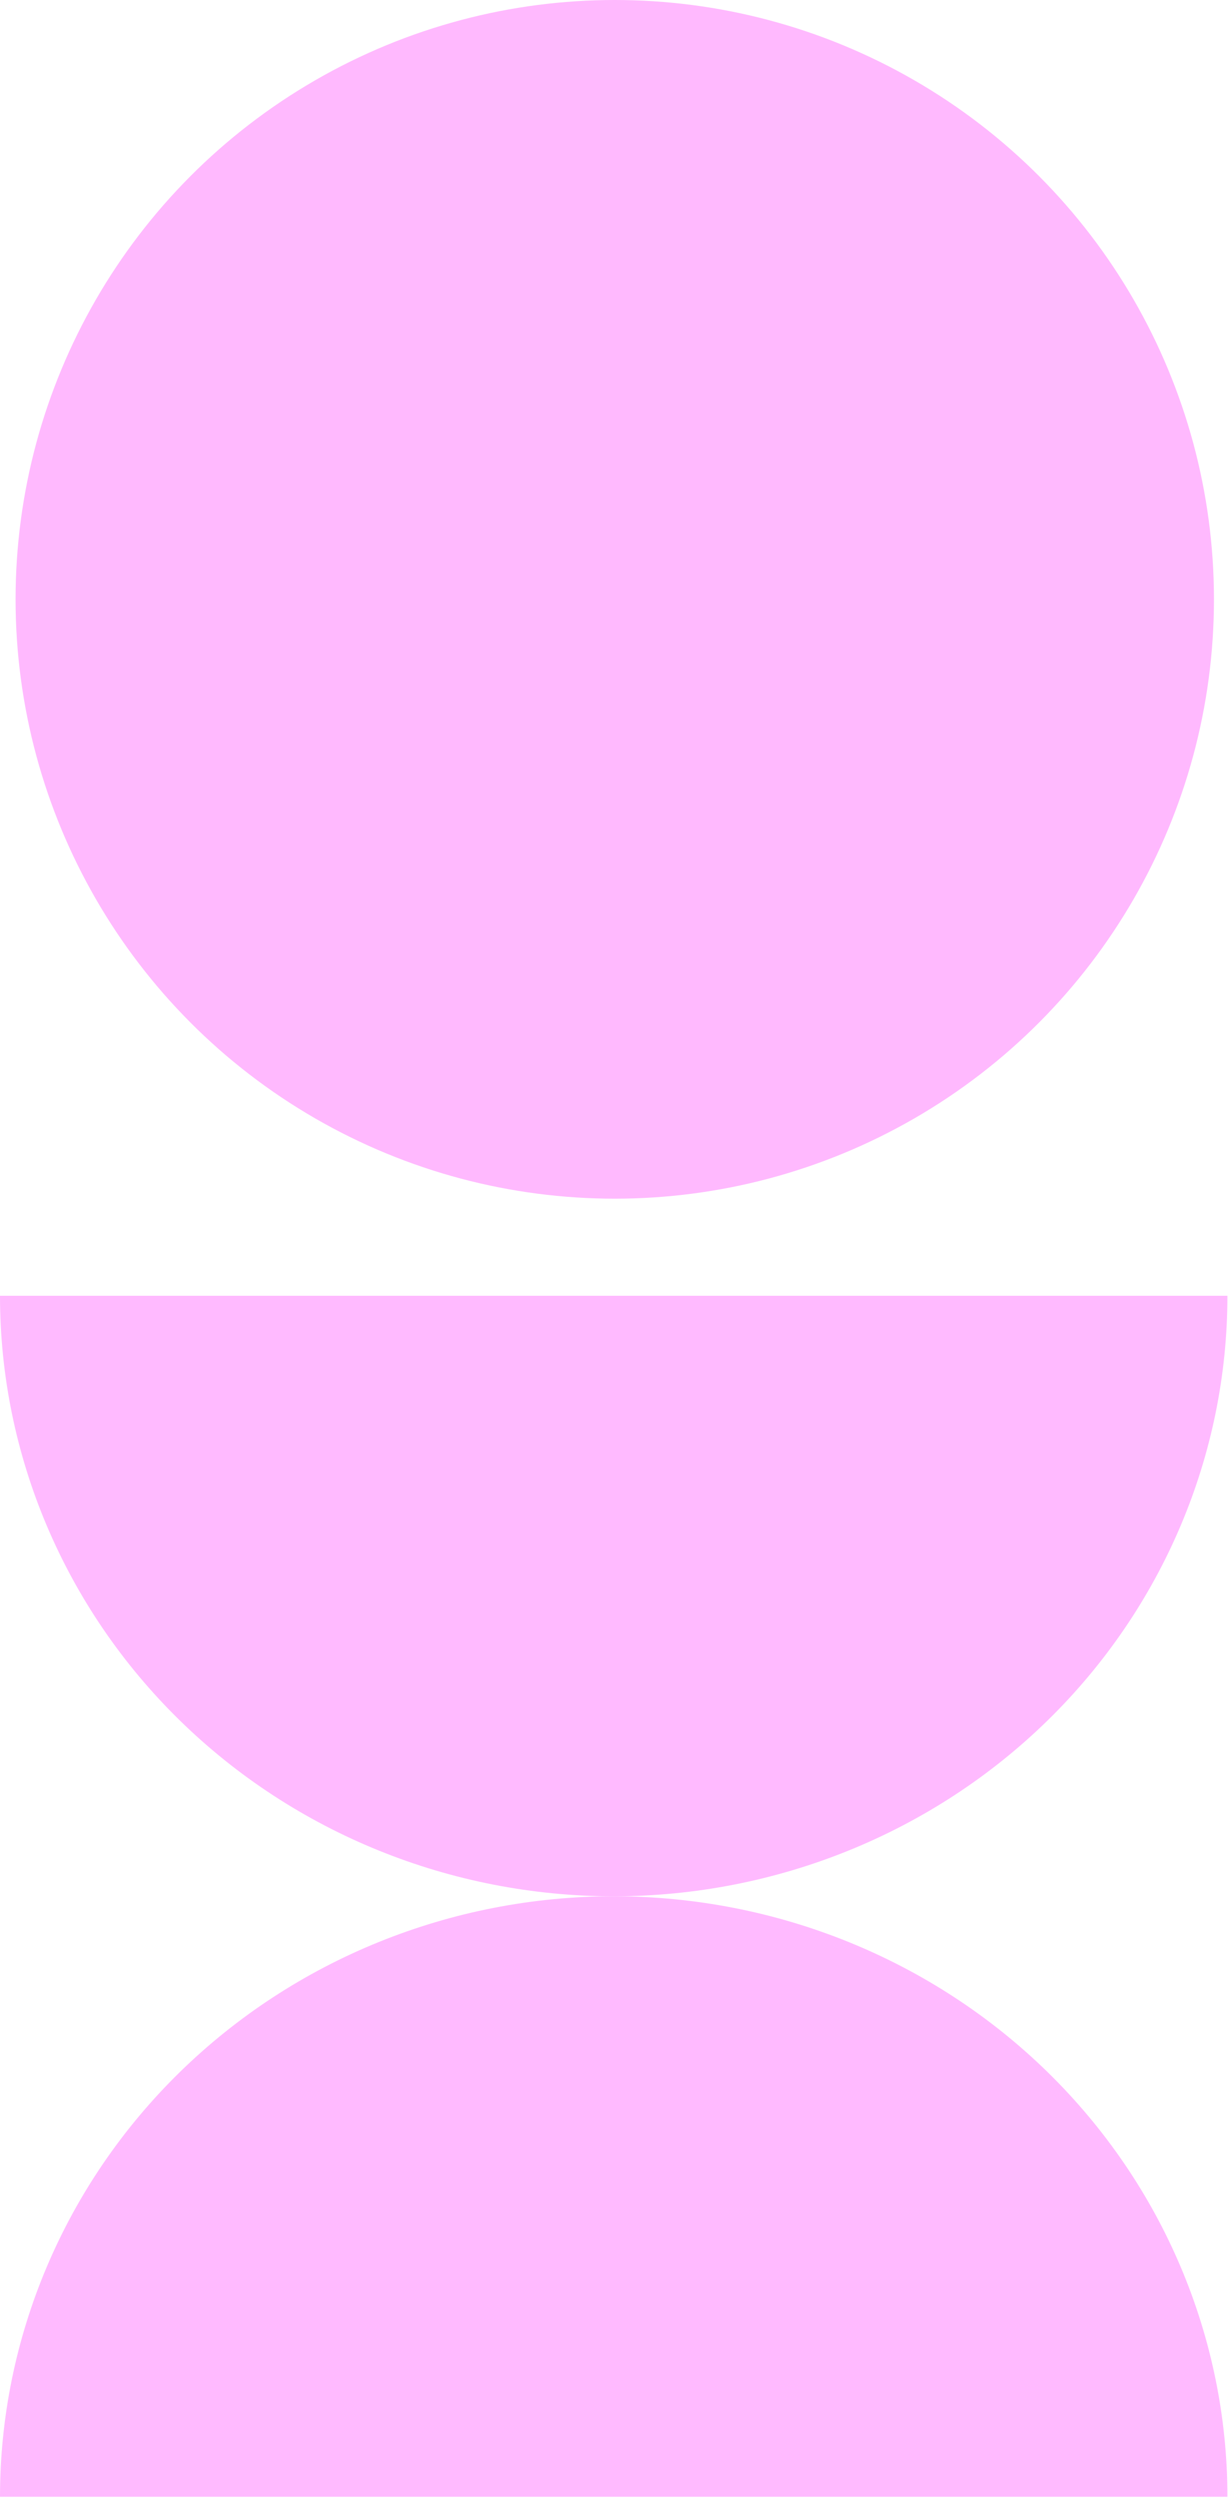 <svg width="188" height="382" viewBox="0 0 188 382" fill="none" xmlns="http://www.w3.org/2000/svg">
<circle cx="91.584" cy="91.584" r="91.584" transform="matrix(-1 0 0 1 185.548 0)" fill="#FFB9FE"/>
<path d="M0.001 381.527C0.001 357.19 9.884 333.85 27.475 316.641C45.066 299.432 68.926 289.764 93.804 289.764C118.682 289.764 142.541 299.432 160.132 316.641C177.723 333.85 187.606 357.19 187.606 381.527L0.001 381.527Z" fill="#FFBAFF"/>
<path d="M187.605 198C187.605 222.337 177.722 245.677 160.131 262.887C142.539 280.096 118.68 289.764 93.802 289.764C68.924 289.764 45.065 280.096 27.474 262.887C9.882 245.677 -0 222.337 -0 198L187.605 198Z" fill="#FFBAFF"/>
</svg>
